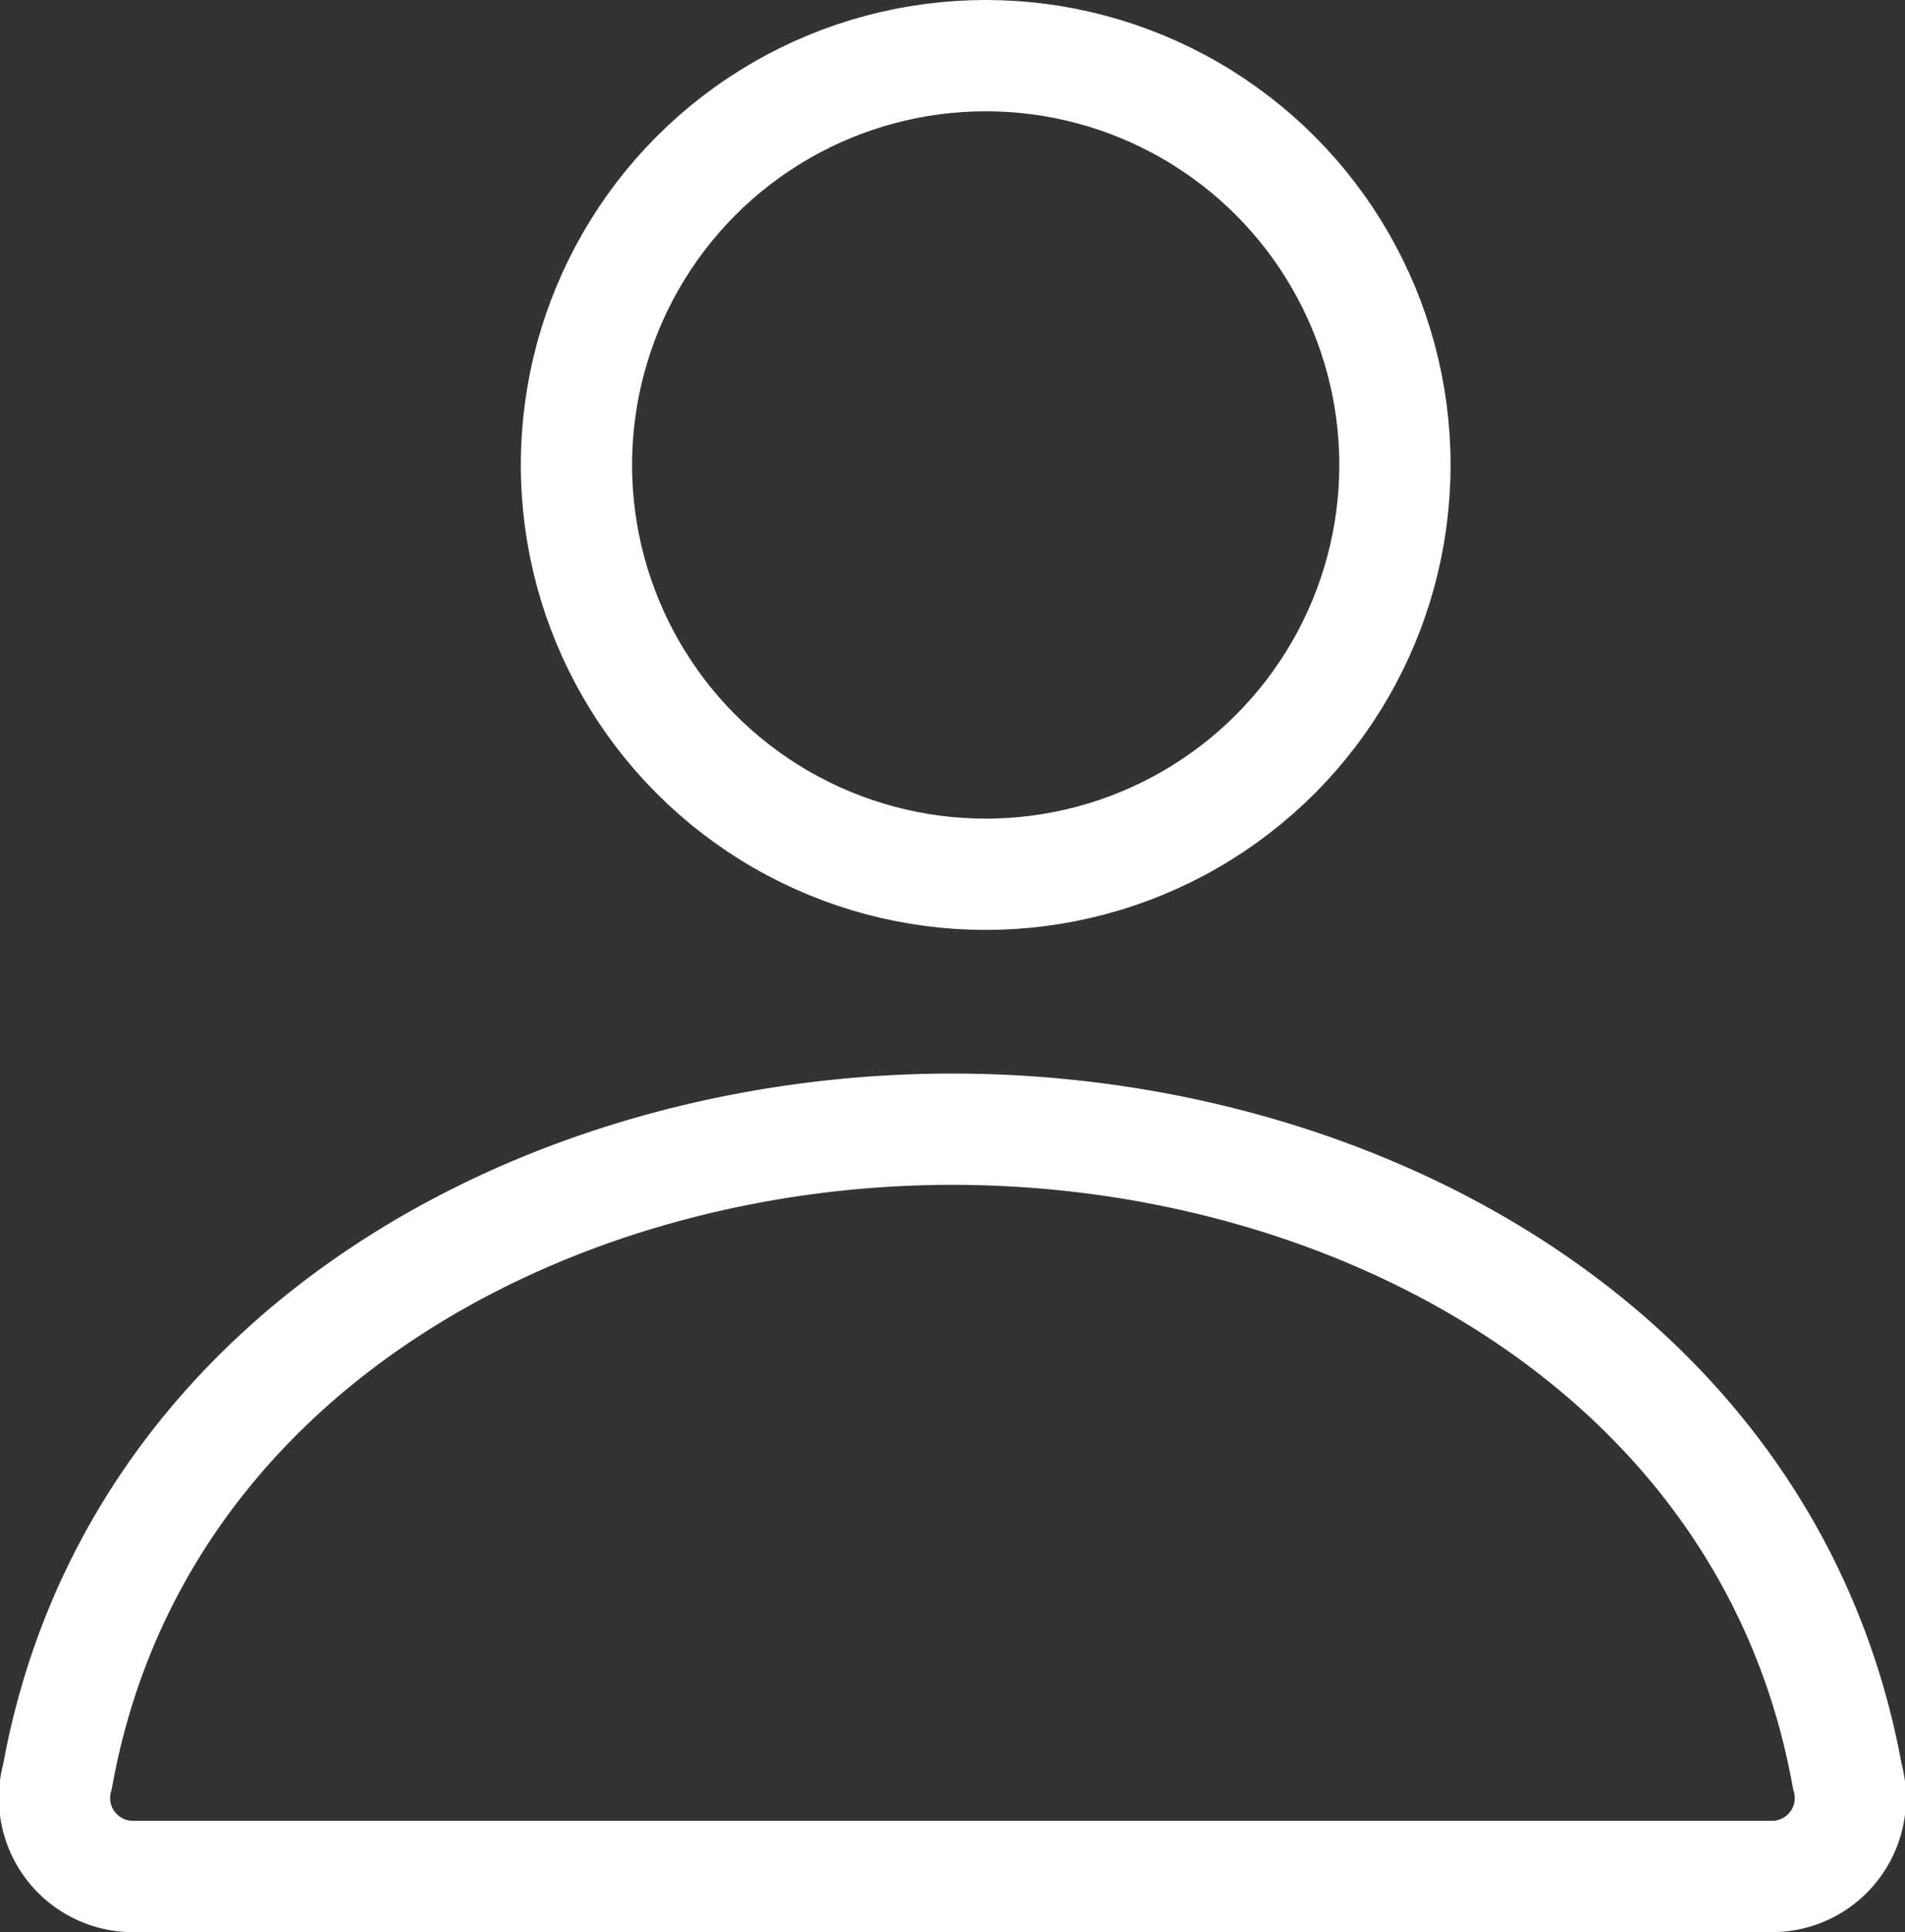 <svg xmlns="http://www.w3.org/2000/svg" width="25.681" height="26.042" viewBox="0 0 25.681 26.042">
  <rect x="0" y="0" width="25.681" height="26.042" fill="#333333" stroke="none"/>
  <g id="グループ_166" data-name="グループ 166" transform="translate(0.753)">
    <path id="パス_1203" data-name="パス 1203" d="M16.586,21.375C11.11,21.375,5.551,24.4,4.522,30.1a1.058,1.058,0,0,0,.985,1.347H27.666a1.057,1.057,0,0,0,.985-1.347C27.622,24.4,22.063,21.375,16.586,21.375Z" transform="translate(-4.5 -6.155)" fill="none" stroke="#fff" stroke-miterlimit="10" stroke-width="1.5"/>
    <g id="楕円形_18" data-name="楕円形 18" transform="translate(6.268 0)" fill="none" stroke="#fff" stroke-width="1.5">
      <circle cx="6.267" cy="6.267" r="6.267" stroke="none"/>
      <circle cx="6.267" cy="6.267" r="5.517" fill="none"/>
    </g>
  </g>
</svg>
